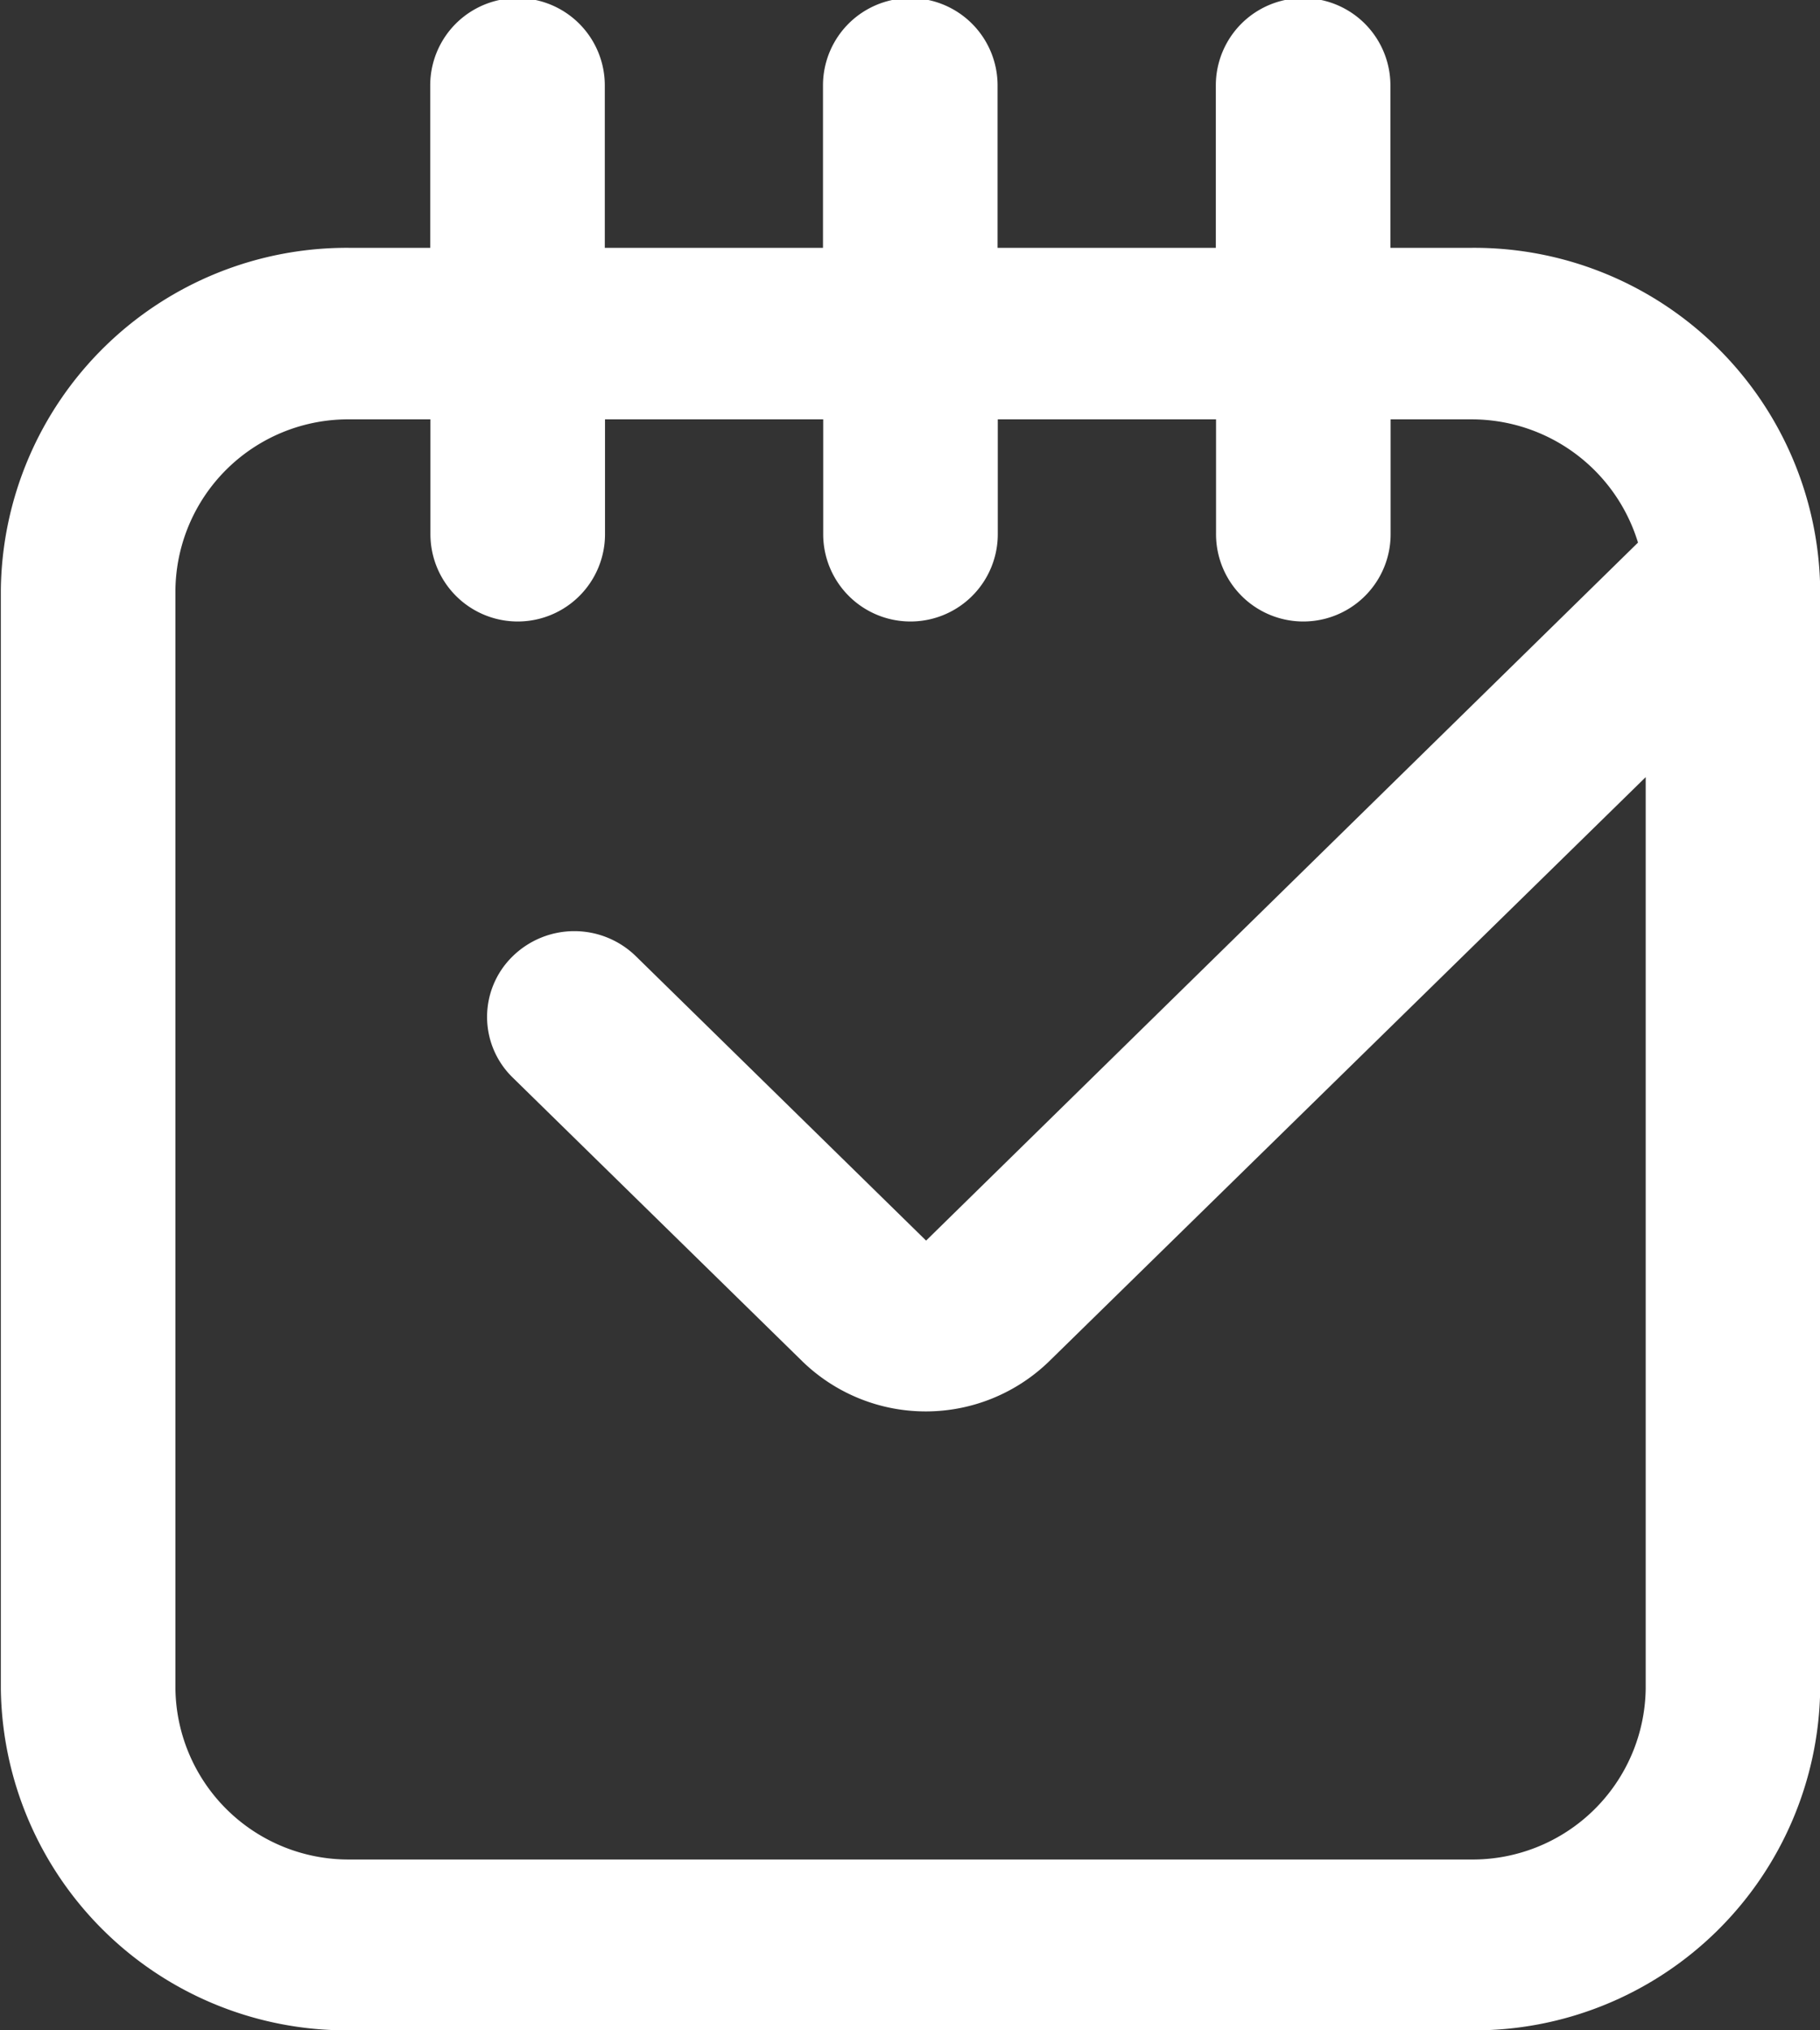 <svg xmlns="http://www.w3.org/2000/svg" width="13" height="14.5" viewBox="0 0 26 29">
  <rect x="0" y="0" width="26" height="29" fill="#333333" stroke="none"/>
  <defs>
    <style>
      .cls-1 {
        fill: #fff;
        fill-rule: evenodd;
      }
    </style>
  </defs>
  <path id="_50_icon_sp_foot_nav_reservation.svg" data-name="50% icon_sp_foot_nav_reservation.svg" class="cls-1" d="M665.012,1254.54h-1.149v-2.32a1.247,1.247,0,0,0-2.494,0v2.32h-3.118v-2.32a1.247,1.247,0,0,0-2.494,0v2.32H652.64v-2.32a1.247,1.247,0,0,0-2.494,0v2.32H649a4.943,4.943,0,0,0-4.988,4.89v15.69A4.941,4.941,0,0,0,649,1280h16.015a4.941,4.941,0,0,0,4.988-4.88v-15.69A4.943,4.943,0,0,0,665.012,1254.54Zm0,23.02H649a2.473,2.473,0,0,1-2.494-2.44v-15.69a2.467,2.467,0,0,1,2.494-2.44h1.149v1.64a1.247,1.247,0,0,0,2.494,0v-1.64h3.117v1.64a1.247,1.247,0,0,0,2.494,0v-1.64h3.118v1.64a1.247,1.247,0,0,0,2.494,0v-1.64h1.149a2.484,2.484,0,0,1,2.385,1.76l-10.17,9.97-4.144-4.06a1.259,1.259,0,0,0-1.763,0,1.208,1.208,0,0,0,0,1.73l4.145,4.06a2.529,2.529,0,0,0,3.524-.01l8.518-8.34v13.02A2.473,2.473,0,0,1,665.012,1277.56Z" transform="translate(-644 -1251)"/>
</svg>
